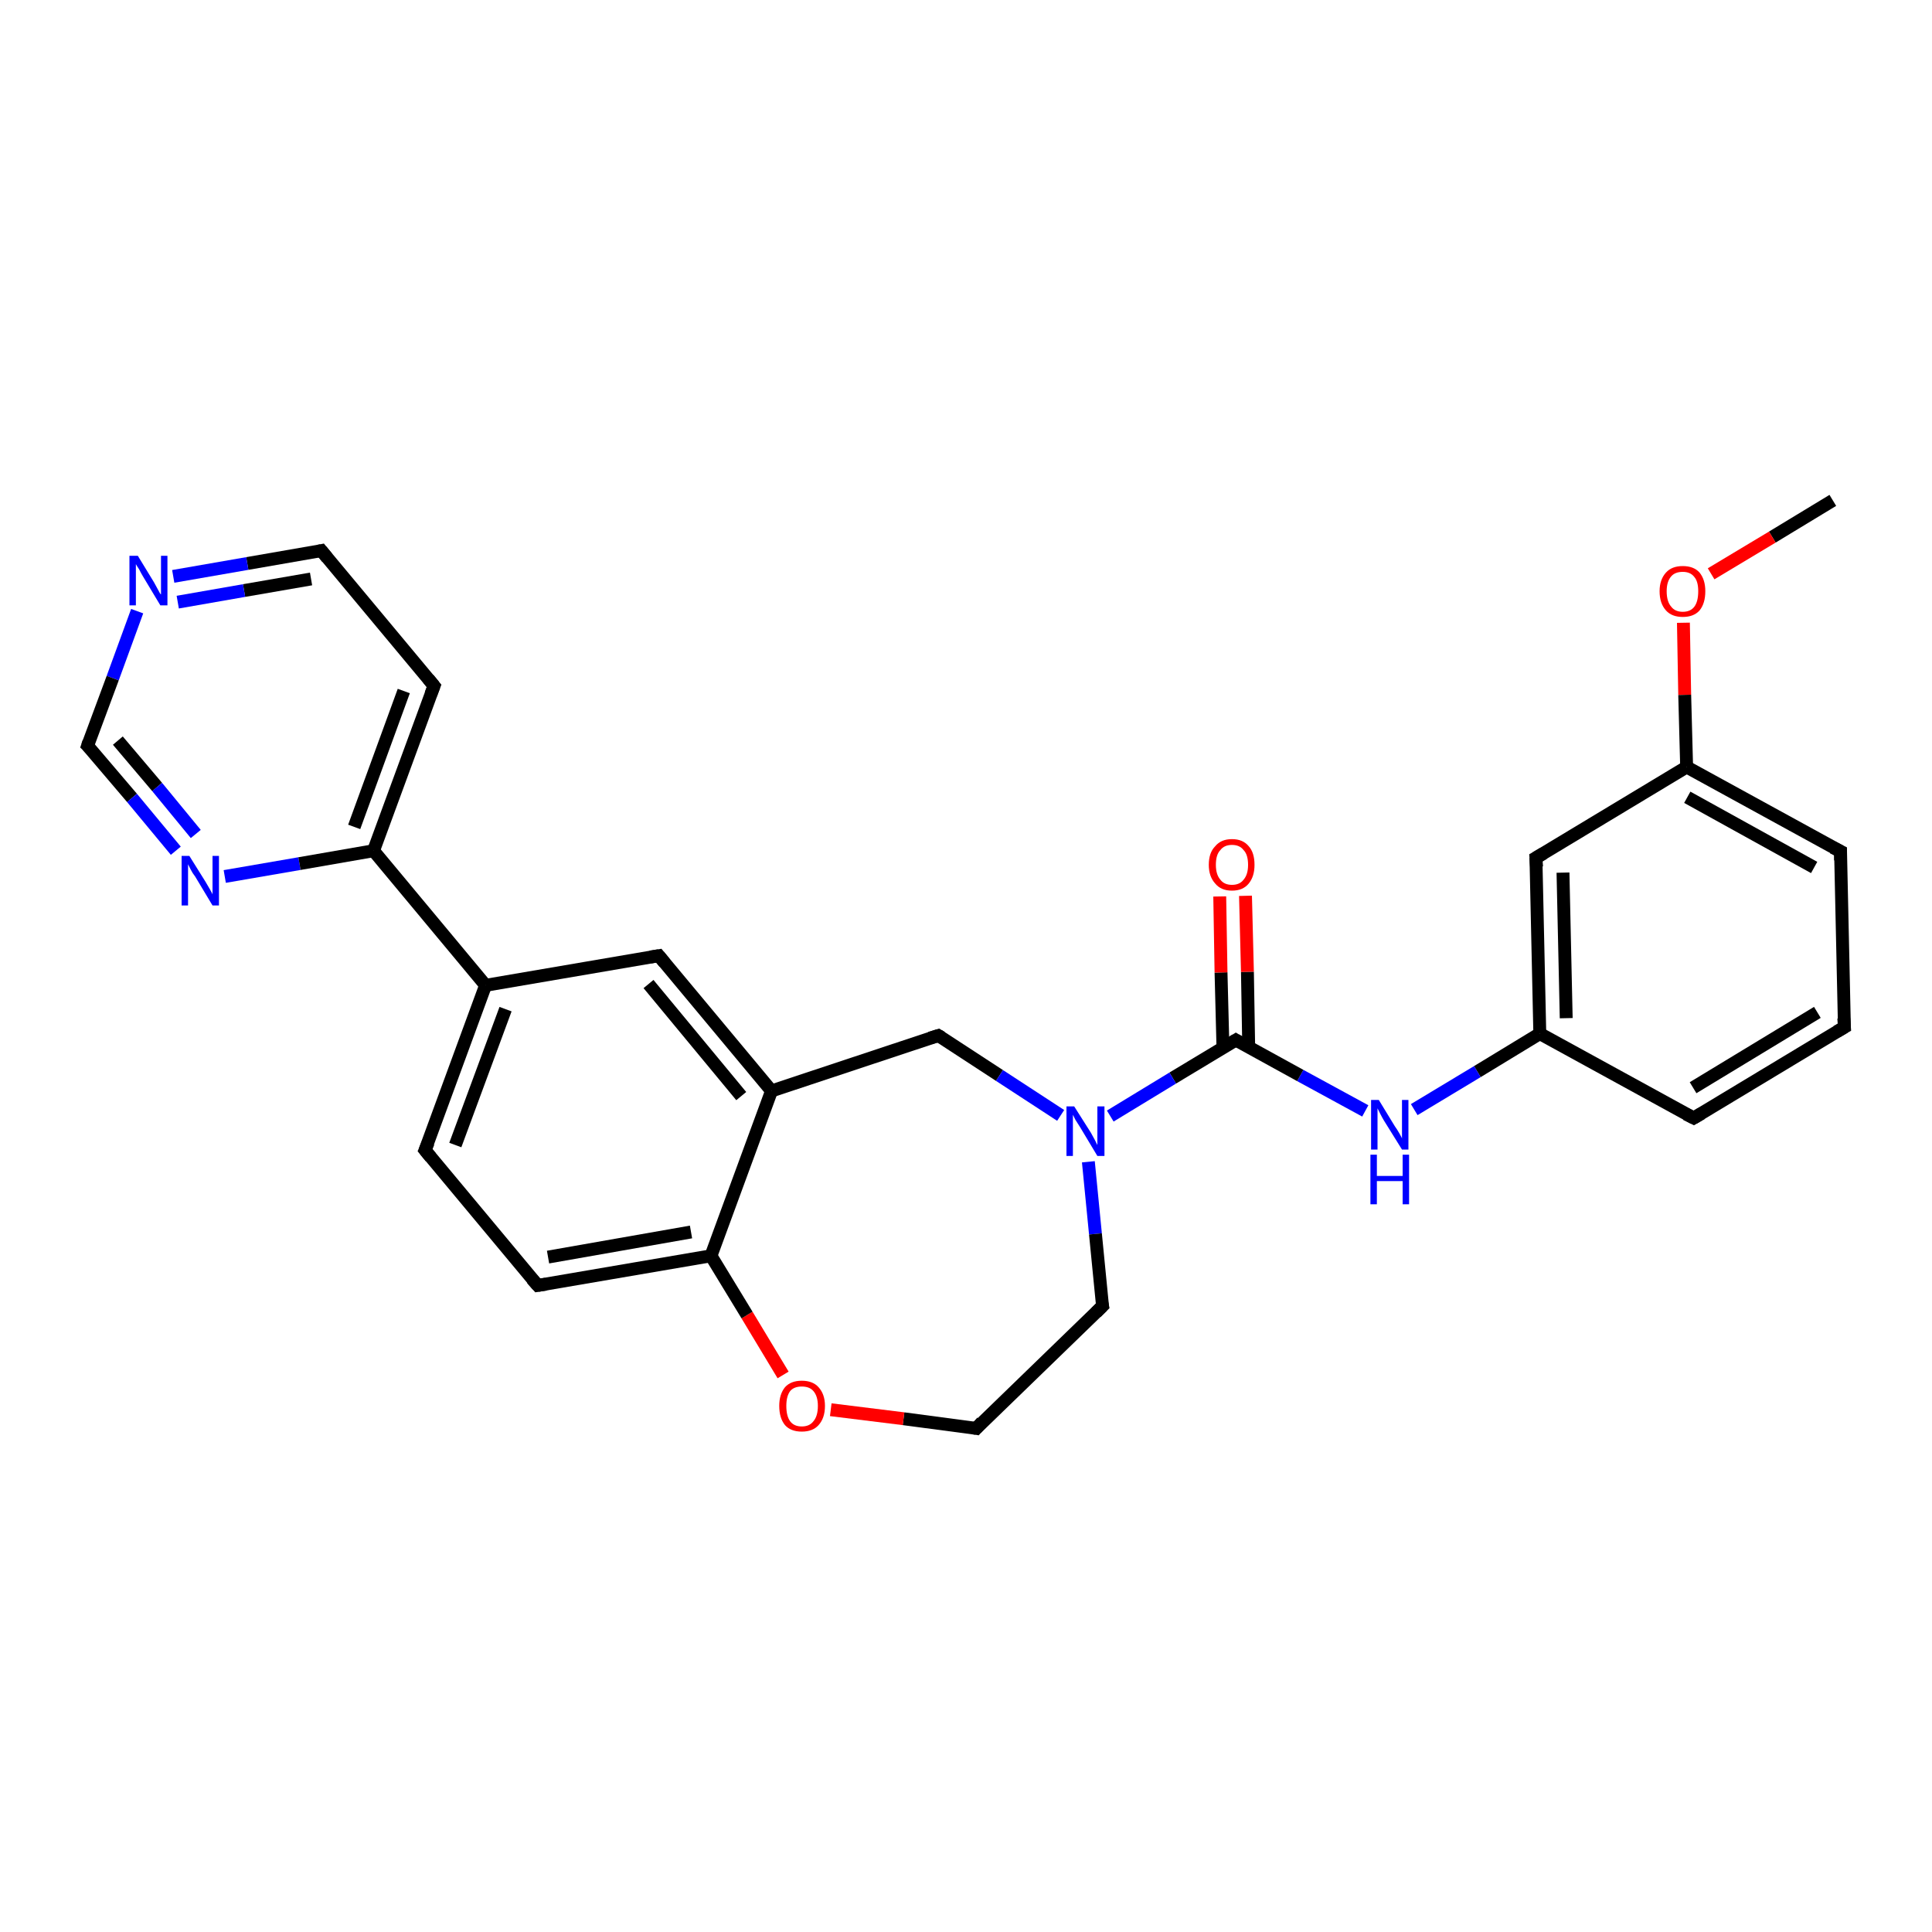 <?xml version='1.0' encoding='iso-8859-1'?>
<svg version='1.1' baseProfile='full'
              xmlns='http://www.w3.org/2000/svg'
                      xmlns:rdkit='http://www.rdkit.org/xml'
                      xmlns:xlink='http://www.w3.org/1999/xlink'
                  xml:space='preserve'
width='300px' height='300px' viewBox='0 0 300 300'>
<!-- END OF HEADER -->
<rect style='opacity:1.0;fill:#FFFFFF;stroke:none' width='300.0' height='300.0' x='0.0' y='0.0'> </rect>
<path class='bond-0 atom-0 atom-1' d='M 284.6,77.7 L 275.2,83.4' style='fill:none;fill-rule:evenodd;stroke:#000000;stroke-width:2.0px;stroke-linecap:butt;stroke-linejoin:miter;stroke-opacity:1' />
<path class='bond-0 atom-0 atom-1' d='M 275.2,83.4 L 265.7,89.1' style='fill:none;fill-rule:evenodd;stroke:#FF0000;stroke-width:2.0px;stroke-linecap:butt;stroke-linejoin:miter;stroke-opacity:1' />
<path class='bond-1 atom-1 atom-2' d='M 261.4,96.7 L 261.6,107.9' style='fill:none;fill-rule:evenodd;stroke:#FF0000;stroke-width:2.0px;stroke-linecap:butt;stroke-linejoin:miter;stroke-opacity:1' />
<path class='bond-1 atom-1 atom-2' d='M 261.6,107.9 L 261.9,119.1' style='fill:none;fill-rule:evenodd;stroke:#000000;stroke-width:2.0px;stroke-linecap:butt;stroke-linejoin:miter;stroke-opacity:1' />
<path class='bond-2 atom-2 atom-3' d='M 261.9,119.1 L 285.8,132.2' style='fill:none;fill-rule:evenodd;stroke:#000000;stroke-width:2.0px;stroke-linecap:butt;stroke-linejoin:miter;stroke-opacity:1' />
<path class='bond-2 atom-2 atom-3' d='M 262.0,123.8 L 281.7,134.7' style='fill:none;fill-rule:evenodd;stroke:#000000;stroke-width:2.0px;stroke-linecap:butt;stroke-linejoin:miter;stroke-opacity:1' />
<path class='bond-3 atom-3 atom-4' d='M 285.8,132.2 L 286.4,159.5' style='fill:none;fill-rule:evenodd;stroke:#000000;stroke-width:2.0px;stroke-linecap:butt;stroke-linejoin:miter;stroke-opacity:1' />
<path class='bond-4 atom-4 atom-5' d='M 286.4,159.5 L 263.0,173.6' style='fill:none;fill-rule:evenodd;stroke:#000000;stroke-width:2.0px;stroke-linecap:butt;stroke-linejoin:miter;stroke-opacity:1' />
<path class='bond-4 atom-4 atom-5' d='M 282.2,157.2 L 262.9,168.9' style='fill:none;fill-rule:evenodd;stroke:#000000;stroke-width:2.0px;stroke-linecap:butt;stroke-linejoin:miter;stroke-opacity:1' />
<path class='bond-5 atom-5 atom-6' d='M 263.0,173.6 L 239.1,160.5' style='fill:none;fill-rule:evenodd;stroke:#000000;stroke-width:2.0px;stroke-linecap:butt;stroke-linejoin:miter;stroke-opacity:1' />
<path class='bond-6 atom-6 atom-7' d='M 239.1,160.5 L 229.4,166.4' style='fill:none;fill-rule:evenodd;stroke:#000000;stroke-width:2.0px;stroke-linecap:butt;stroke-linejoin:miter;stroke-opacity:1' />
<path class='bond-6 atom-6 atom-7' d='M 229.4,166.4 L 219.6,172.3' style='fill:none;fill-rule:evenodd;stroke:#0000FF;stroke-width:2.0px;stroke-linecap:butt;stroke-linejoin:miter;stroke-opacity:1' />
<path class='bond-7 atom-7 atom-8' d='M 212.0,172.5 L 201.9,167.0' style='fill:none;fill-rule:evenodd;stroke:#0000FF;stroke-width:2.0px;stroke-linecap:butt;stroke-linejoin:miter;stroke-opacity:1' />
<path class='bond-7 atom-7 atom-8' d='M 201.9,167.0 L 191.9,161.5' style='fill:none;fill-rule:evenodd;stroke:#000000;stroke-width:2.0px;stroke-linecap:butt;stroke-linejoin:miter;stroke-opacity:1' />
<path class='bond-8 atom-8 atom-9' d='M 193.9,162.7 L 193.7,150.9' style='fill:none;fill-rule:evenodd;stroke:#000000;stroke-width:2.0px;stroke-linecap:butt;stroke-linejoin:miter;stroke-opacity:1' />
<path class='bond-8 atom-8 atom-9' d='M 193.7,150.9 L 193.4,139.1' style='fill:none;fill-rule:evenodd;stroke:#FF0000;stroke-width:2.0px;stroke-linecap:butt;stroke-linejoin:miter;stroke-opacity:1' />
<path class='bond-8 atom-8 atom-9' d='M 189.9,162.7 L 189.6,151.0' style='fill:none;fill-rule:evenodd;stroke:#000000;stroke-width:2.0px;stroke-linecap:butt;stroke-linejoin:miter;stroke-opacity:1' />
<path class='bond-8 atom-8 atom-9' d='M 189.6,151.0 L 189.4,139.2' style='fill:none;fill-rule:evenodd;stroke:#FF0000;stroke-width:2.0px;stroke-linecap:butt;stroke-linejoin:miter;stroke-opacity:1' />
<path class='bond-9 atom-8 atom-10' d='M 191.9,161.5 L 182.1,167.4' style='fill:none;fill-rule:evenodd;stroke:#000000;stroke-width:2.0px;stroke-linecap:butt;stroke-linejoin:miter;stroke-opacity:1' />
<path class='bond-9 atom-8 atom-10' d='M 182.1,167.4 L 172.4,173.3' style='fill:none;fill-rule:evenodd;stroke:#0000FF;stroke-width:2.0px;stroke-linecap:butt;stroke-linejoin:miter;stroke-opacity:1' />
<path class='bond-10 atom-10 atom-11' d='M 169.0,180.4 L 170.1,191.6' style='fill:none;fill-rule:evenodd;stroke:#0000FF;stroke-width:2.0px;stroke-linecap:butt;stroke-linejoin:miter;stroke-opacity:1' />
<path class='bond-10 atom-10 atom-11' d='M 170.1,191.6 L 171.2,202.8' style='fill:none;fill-rule:evenodd;stroke:#000000;stroke-width:2.0px;stroke-linecap:butt;stroke-linejoin:miter;stroke-opacity:1' />
<path class='bond-11 atom-11 atom-12' d='M 171.2,202.8 L 151.6,221.8' style='fill:none;fill-rule:evenodd;stroke:#000000;stroke-width:2.0px;stroke-linecap:butt;stroke-linejoin:miter;stroke-opacity:1' />
<path class='bond-12 atom-12 atom-13' d='M 151.6,221.8 L 140.3,220.3' style='fill:none;fill-rule:evenodd;stroke:#000000;stroke-width:2.0px;stroke-linecap:butt;stroke-linejoin:miter;stroke-opacity:1' />
<path class='bond-12 atom-12 atom-13' d='M 140.3,220.3 L 129.0,218.9' style='fill:none;fill-rule:evenodd;stroke:#FF0000;stroke-width:2.0px;stroke-linecap:butt;stroke-linejoin:miter;stroke-opacity:1' />
<path class='bond-13 atom-13 atom-14' d='M 121.6,213.5 L 116.0,204.2' style='fill:none;fill-rule:evenodd;stroke:#FF0000;stroke-width:2.0px;stroke-linecap:butt;stroke-linejoin:miter;stroke-opacity:1' />
<path class='bond-13 atom-13 atom-14' d='M 116.0,204.2 L 110.4,195.0' style='fill:none;fill-rule:evenodd;stroke:#000000;stroke-width:2.0px;stroke-linecap:butt;stroke-linejoin:miter;stroke-opacity:1' />
<path class='bond-14 atom-14 atom-15' d='M 110.4,195.0 L 83.5,199.6' style='fill:none;fill-rule:evenodd;stroke:#000000;stroke-width:2.0px;stroke-linecap:butt;stroke-linejoin:miter;stroke-opacity:1' />
<path class='bond-14 atom-14 atom-15' d='M 107.3,191.3 L 85.1,195.2' style='fill:none;fill-rule:evenodd;stroke:#000000;stroke-width:2.0px;stroke-linecap:butt;stroke-linejoin:miter;stroke-opacity:1' />
<path class='bond-15 atom-15 atom-16' d='M 83.5,199.6 L 66.0,178.6' style='fill:none;fill-rule:evenodd;stroke:#000000;stroke-width:2.0px;stroke-linecap:butt;stroke-linejoin:miter;stroke-opacity:1' />
<path class='bond-16 atom-16 atom-17' d='M 66.0,178.6 L 75.4,153.0' style='fill:none;fill-rule:evenodd;stroke:#000000;stroke-width:2.0px;stroke-linecap:butt;stroke-linejoin:miter;stroke-opacity:1' />
<path class='bond-16 atom-16 atom-17' d='M 70.7,177.8 L 78.5,156.7' style='fill:none;fill-rule:evenodd;stroke:#000000;stroke-width:2.0px;stroke-linecap:butt;stroke-linejoin:miter;stroke-opacity:1' />
<path class='bond-17 atom-17 atom-18' d='M 75.4,153.0 L 102.3,148.4' style='fill:none;fill-rule:evenodd;stroke:#000000;stroke-width:2.0px;stroke-linecap:butt;stroke-linejoin:miter;stroke-opacity:1' />
<path class='bond-18 atom-18 atom-19' d='M 102.3,148.4 L 119.8,169.4' style='fill:none;fill-rule:evenodd;stroke:#000000;stroke-width:2.0px;stroke-linecap:butt;stroke-linejoin:miter;stroke-opacity:1' />
<path class='bond-18 atom-18 atom-19' d='M 100.7,152.8 L 115.1,170.2' style='fill:none;fill-rule:evenodd;stroke:#000000;stroke-width:2.0px;stroke-linecap:butt;stroke-linejoin:miter;stroke-opacity:1' />
<path class='bond-19 atom-19 atom-20' d='M 119.8,169.4 L 145.7,160.8' style='fill:none;fill-rule:evenodd;stroke:#000000;stroke-width:2.0px;stroke-linecap:butt;stroke-linejoin:miter;stroke-opacity:1' />
<path class='bond-20 atom-17 atom-21' d='M 75.4,153.0 L 58.0,132.1' style='fill:none;fill-rule:evenodd;stroke:#000000;stroke-width:2.0px;stroke-linecap:butt;stroke-linejoin:miter;stroke-opacity:1' />
<path class='bond-21 atom-21 atom-22' d='M 58.0,132.1 L 67.4,106.5' style='fill:none;fill-rule:evenodd;stroke:#000000;stroke-width:2.0px;stroke-linecap:butt;stroke-linejoin:miter;stroke-opacity:1' />
<path class='bond-21 atom-21 atom-22' d='M 55.0,128.4 L 62.7,107.3' style='fill:none;fill-rule:evenodd;stroke:#000000;stroke-width:2.0px;stroke-linecap:butt;stroke-linejoin:miter;stroke-opacity:1' />
<path class='bond-22 atom-22 atom-23' d='M 67.4,106.5 L 49.9,85.5' style='fill:none;fill-rule:evenodd;stroke:#000000;stroke-width:2.0px;stroke-linecap:butt;stroke-linejoin:miter;stroke-opacity:1' />
<path class='bond-23 atom-23 atom-24' d='M 49.9,85.5 L 38.4,87.5' style='fill:none;fill-rule:evenodd;stroke:#000000;stroke-width:2.0px;stroke-linecap:butt;stroke-linejoin:miter;stroke-opacity:1' />
<path class='bond-23 atom-23 atom-24' d='M 38.4,87.5 L 26.9,89.5' style='fill:none;fill-rule:evenodd;stroke:#0000FF;stroke-width:2.0px;stroke-linecap:butt;stroke-linejoin:miter;stroke-opacity:1' />
<path class='bond-23 atom-23 atom-24' d='M 48.3,89.9 L 37.9,91.7' style='fill:none;fill-rule:evenodd;stroke:#000000;stroke-width:2.0px;stroke-linecap:butt;stroke-linejoin:miter;stroke-opacity:1' />
<path class='bond-23 atom-23 atom-24' d='M 37.9,91.7 L 27.6,93.5' style='fill:none;fill-rule:evenodd;stroke:#0000FF;stroke-width:2.0px;stroke-linecap:butt;stroke-linejoin:miter;stroke-opacity:1' />
<path class='bond-24 atom-24 atom-25' d='M 21.3,94.9 L 17.5,105.3' style='fill:none;fill-rule:evenodd;stroke:#0000FF;stroke-width:2.0px;stroke-linecap:butt;stroke-linejoin:miter;stroke-opacity:1' />
<path class='bond-24 atom-24 atom-25' d='M 17.5,105.3 L 13.6,115.8' style='fill:none;fill-rule:evenodd;stroke:#000000;stroke-width:2.0px;stroke-linecap:butt;stroke-linejoin:miter;stroke-opacity:1' />
<path class='bond-25 atom-25 atom-26' d='M 13.6,115.8 L 20.5,123.9' style='fill:none;fill-rule:evenodd;stroke:#000000;stroke-width:2.0px;stroke-linecap:butt;stroke-linejoin:miter;stroke-opacity:1' />
<path class='bond-25 atom-25 atom-26' d='M 20.5,123.9 L 27.3,132.1' style='fill:none;fill-rule:evenodd;stroke:#0000FF;stroke-width:2.0px;stroke-linecap:butt;stroke-linejoin:miter;stroke-opacity:1' />
<path class='bond-25 atom-25 atom-26' d='M 18.3,115.0 L 24.4,122.2' style='fill:none;fill-rule:evenodd;stroke:#000000;stroke-width:2.0px;stroke-linecap:butt;stroke-linejoin:miter;stroke-opacity:1' />
<path class='bond-25 atom-25 atom-26' d='M 24.4,122.2 L 30.4,129.5' style='fill:none;fill-rule:evenodd;stroke:#0000FF;stroke-width:2.0px;stroke-linecap:butt;stroke-linejoin:miter;stroke-opacity:1' />
<path class='bond-26 atom-6 atom-27' d='M 239.1,160.5 L 238.5,133.2' style='fill:none;fill-rule:evenodd;stroke:#000000;stroke-width:2.0px;stroke-linecap:butt;stroke-linejoin:miter;stroke-opacity:1' />
<path class='bond-26 atom-6 atom-27' d='M 243.2,158.1 L 242.7,135.5' style='fill:none;fill-rule:evenodd;stroke:#000000;stroke-width:2.0px;stroke-linecap:butt;stroke-linejoin:miter;stroke-opacity:1' />
<path class='bond-27 atom-27 atom-2' d='M 238.5,133.2 L 261.9,119.1' style='fill:none;fill-rule:evenodd;stroke:#000000;stroke-width:2.0px;stroke-linecap:butt;stroke-linejoin:miter;stroke-opacity:1' />
<path class='bond-28 atom-20 atom-10' d='M 145.7,160.8 L 155.2,167.0' style='fill:none;fill-rule:evenodd;stroke:#000000;stroke-width:2.0px;stroke-linecap:butt;stroke-linejoin:miter;stroke-opacity:1' />
<path class='bond-28 atom-20 atom-10' d='M 155.2,167.0 L 164.7,173.2' style='fill:none;fill-rule:evenodd;stroke:#0000FF;stroke-width:2.0px;stroke-linecap:butt;stroke-linejoin:miter;stroke-opacity:1' />
<path class='bond-29 atom-26 atom-21' d='M 34.9,136.1 L 46.5,134.1' style='fill:none;fill-rule:evenodd;stroke:#0000FF;stroke-width:2.0px;stroke-linecap:butt;stroke-linejoin:miter;stroke-opacity:1' />
<path class='bond-29 atom-26 atom-21' d='M 46.5,134.1 L 58.0,132.1' style='fill:none;fill-rule:evenodd;stroke:#000000;stroke-width:2.0px;stroke-linecap:butt;stroke-linejoin:miter;stroke-opacity:1' />
<path class='bond-30 atom-19 atom-14' d='M 119.8,169.4 L 110.4,195.0' style='fill:none;fill-rule:evenodd;stroke:#000000;stroke-width:2.0px;stroke-linecap:butt;stroke-linejoin:miter;stroke-opacity:1' />
<path d='M 284.6,131.6 L 285.8,132.2 L 285.8,133.6' style='fill:none;stroke:#000000;stroke-width:2.0px;stroke-linecap:butt;stroke-linejoin:miter;stroke-opacity:1;' />
<path d='M 286.3,158.1 L 286.4,159.5 L 285.2,160.2' style='fill:none;stroke:#000000;stroke-width:2.0px;stroke-linecap:butt;stroke-linejoin:miter;stroke-opacity:1;' />
<path d='M 264.2,172.9 L 263.0,173.6 L 261.8,173.0' style='fill:none;stroke:#000000;stroke-width:2.0px;stroke-linecap:butt;stroke-linejoin:miter;stroke-opacity:1;' />
<path d='M 192.4,161.8 L 191.9,161.5 L 191.4,161.8' style='fill:none;stroke:#000000;stroke-width:2.0px;stroke-linecap:butt;stroke-linejoin:miter;stroke-opacity:1;' />
<path d='M 171.1,202.3 L 171.2,202.8 L 170.2,203.8' style='fill:none;stroke:#000000;stroke-width:2.0px;stroke-linecap:butt;stroke-linejoin:miter;stroke-opacity:1;' />
<path d='M 152.5,220.8 L 151.6,221.8 L 151.0,221.7' style='fill:none;stroke:#000000;stroke-width:2.0px;stroke-linecap:butt;stroke-linejoin:miter;stroke-opacity:1;' />
<path d='M 84.8,199.4 L 83.5,199.6 L 82.6,198.6' style='fill:none;stroke:#000000;stroke-width:2.0px;stroke-linecap:butt;stroke-linejoin:miter;stroke-opacity:1;' />
<path d='M 66.9,179.7 L 66.0,178.6 L 66.5,177.4' style='fill:none;stroke:#000000;stroke-width:2.0px;stroke-linecap:butt;stroke-linejoin:miter;stroke-opacity:1;' />
<path d='M 101.0,148.6 L 102.3,148.4 L 103.2,149.5' style='fill:none;stroke:#000000;stroke-width:2.0px;stroke-linecap:butt;stroke-linejoin:miter;stroke-opacity:1;' />
<path d='M 144.4,161.2 L 145.7,160.8 L 146.2,161.1' style='fill:none;stroke:#000000;stroke-width:2.0px;stroke-linecap:butt;stroke-linejoin:miter;stroke-opacity:1;' />
<path d='M 66.9,107.8 L 67.4,106.5 L 66.5,105.4' style='fill:none;stroke:#000000;stroke-width:2.0px;stroke-linecap:butt;stroke-linejoin:miter;stroke-opacity:1;' />
<path d='M 50.8,86.6 L 49.9,85.5 L 49.4,85.6' style='fill:none;stroke:#000000;stroke-width:2.0px;stroke-linecap:butt;stroke-linejoin:miter;stroke-opacity:1;' />
<path d='M 13.8,115.2 L 13.6,115.8 L 14.0,116.2' style='fill:none;stroke:#000000;stroke-width:2.0px;stroke-linecap:butt;stroke-linejoin:miter;stroke-opacity:1;' />
<path d='M 238.6,134.6 L 238.5,133.2 L 239.7,132.5' style='fill:none;stroke:#000000;stroke-width:2.0px;stroke-linecap:butt;stroke-linejoin:miter;stroke-opacity:1;' />
<path class='atom-1' d='M 257.7 91.8
Q 257.7 90.0, 258.7 88.9
Q 259.6 87.9, 261.3 87.9
Q 263.0 87.9, 263.9 88.9
Q 264.8 90.0, 264.8 91.8
Q 264.8 93.7, 263.9 94.8
Q 263.0 95.8, 261.3 95.8
Q 259.6 95.8, 258.7 94.8
Q 257.7 93.7, 257.7 91.8
M 261.3 95.0
Q 262.5 95.0, 263.1 94.2
Q 263.7 93.4, 263.7 91.8
Q 263.7 90.3, 263.1 89.6
Q 262.5 88.8, 261.3 88.8
Q 260.1 88.8, 259.5 89.5
Q 258.8 90.3, 258.8 91.8
Q 258.8 93.4, 259.5 94.2
Q 260.1 95.0, 261.3 95.0
' fill='#FF0000'/>
<path class='atom-7' d='M 214.1 170.8
L 216.6 174.9
Q 216.9 175.3, 217.3 176.0
Q 217.7 176.7, 217.7 176.8
L 217.7 170.8
L 218.7 170.8
L 218.7 178.5
L 217.7 178.5
L 214.9 174.0
Q 214.6 173.5, 214.3 172.9
Q 214.0 172.3, 213.9 172.1
L 213.9 178.5
L 212.9 178.5
L 212.9 170.8
L 214.1 170.8
' fill='#0000FF'/>
<path class='atom-7' d='M 212.8 179.3
L 213.8 179.3
L 213.8 182.6
L 217.8 182.6
L 217.8 179.3
L 218.8 179.3
L 218.8 187.0
L 217.8 187.0
L 217.8 183.4
L 213.8 183.4
L 213.8 187.0
L 212.8 187.0
L 212.8 179.3
' fill='#0000FF'/>
<path class='atom-9' d='M 187.7 134.3
Q 187.7 132.4, 188.7 131.4
Q 189.6 130.3, 191.3 130.3
Q 193.0 130.3, 193.9 131.4
Q 194.8 132.4, 194.8 134.3
Q 194.8 136.1, 193.9 137.2
Q 193.0 138.3, 191.3 138.3
Q 189.6 138.3, 188.7 137.2
Q 187.7 136.1, 187.7 134.3
M 191.3 137.4
Q 192.5 137.4, 193.1 136.6
Q 193.8 135.8, 193.8 134.3
Q 193.8 132.7, 193.1 132.0
Q 192.5 131.2, 191.3 131.2
Q 190.1 131.2, 189.5 132.0
Q 188.8 132.7, 188.8 134.3
Q 188.8 135.8, 189.5 136.6
Q 190.1 137.4, 191.3 137.4
' fill='#FF0000'/>
<path class='atom-10' d='M 166.8 171.8
L 169.4 175.9
Q 169.6 176.3, 170.0 177.0
Q 170.4 177.8, 170.4 177.8
L 170.4 171.8
L 171.5 171.8
L 171.5 179.5
L 170.4 179.5
L 167.7 175.0
Q 167.4 174.5, 167.0 173.9
Q 166.7 173.3, 166.6 173.1
L 166.6 179.5
L 165.6 179.5
L 165.6 171.8
L 166.8 171.8
' fill='#0000FF'/>
<path class='atom-13' d='M 121.0 218.3
Q 121.0 216.5, 121.9 215.4
Q 122.8 214.4, 124.5 214.4
Q 126.2 214.4, 127.1 215.4
Q 128.1 216.5, 128.1 218.3
Q 128.1 220.2, 127.1 221.3
Q 126.2 222.3, 124.5 222.3
Q 122.8 222.3, 121.9 221.3
Q 121.0 220.2, 121.0 218.3
M 124.5 221.5
Q 125.7 221.5, 126.3 220.7
Q 127.0 219.9, 127.0 218.3
Q 127.0 216.8, 126.3 216.0
Q 125.7 215.3, 124.5 215.3
Q 123.3 215.3, 122.7 216.0
Q 122.1 216.8, 122.1 218.3
Q 122.1 219.9, 122.7 220.7
Q 123.3 221.5, 124.5 221.5
' fill='#FF0000'/>
<path class='atom-24' d='M 21.4 86.3
L 23.9 90.4
Q 24.1 90.8, 24.5 91.5
Q 24.9 92.3, 25.0 92.3
L 25.0 86.3
L 26.0 86.3
L 26.0 94.0
L 24.9 94.0
L 22.2 89.5
Q 21.9 89.0, 21.6 88.4
Q 21.2 87.8, 21.1 87.6
L 21.1 94.0
L 20.1 94.0
L 20.1 86.3
L 21.4 86.3
' fill='#0000FF'/>
<path class='atom-26' d='M 29.4 132.9
L 31.9 136.9
Q 32.2 137.4, 32.6 138.1
Q 33.0 138.8, 33.0 138.9
L 33.0 132.9
L 34.0 132.9
L 34.0 140.6
L 33.0 140.6
L 30.3 136.1
Q 29.9 135.6, 29.6 135.0
Q 29.3 134.4, 29.2 134.2
L 29.2 140.6
L 28.2 140.6
L 28.2 132.9
L 29.4 132.9
' fill='#0000FF'/>
</svg>
